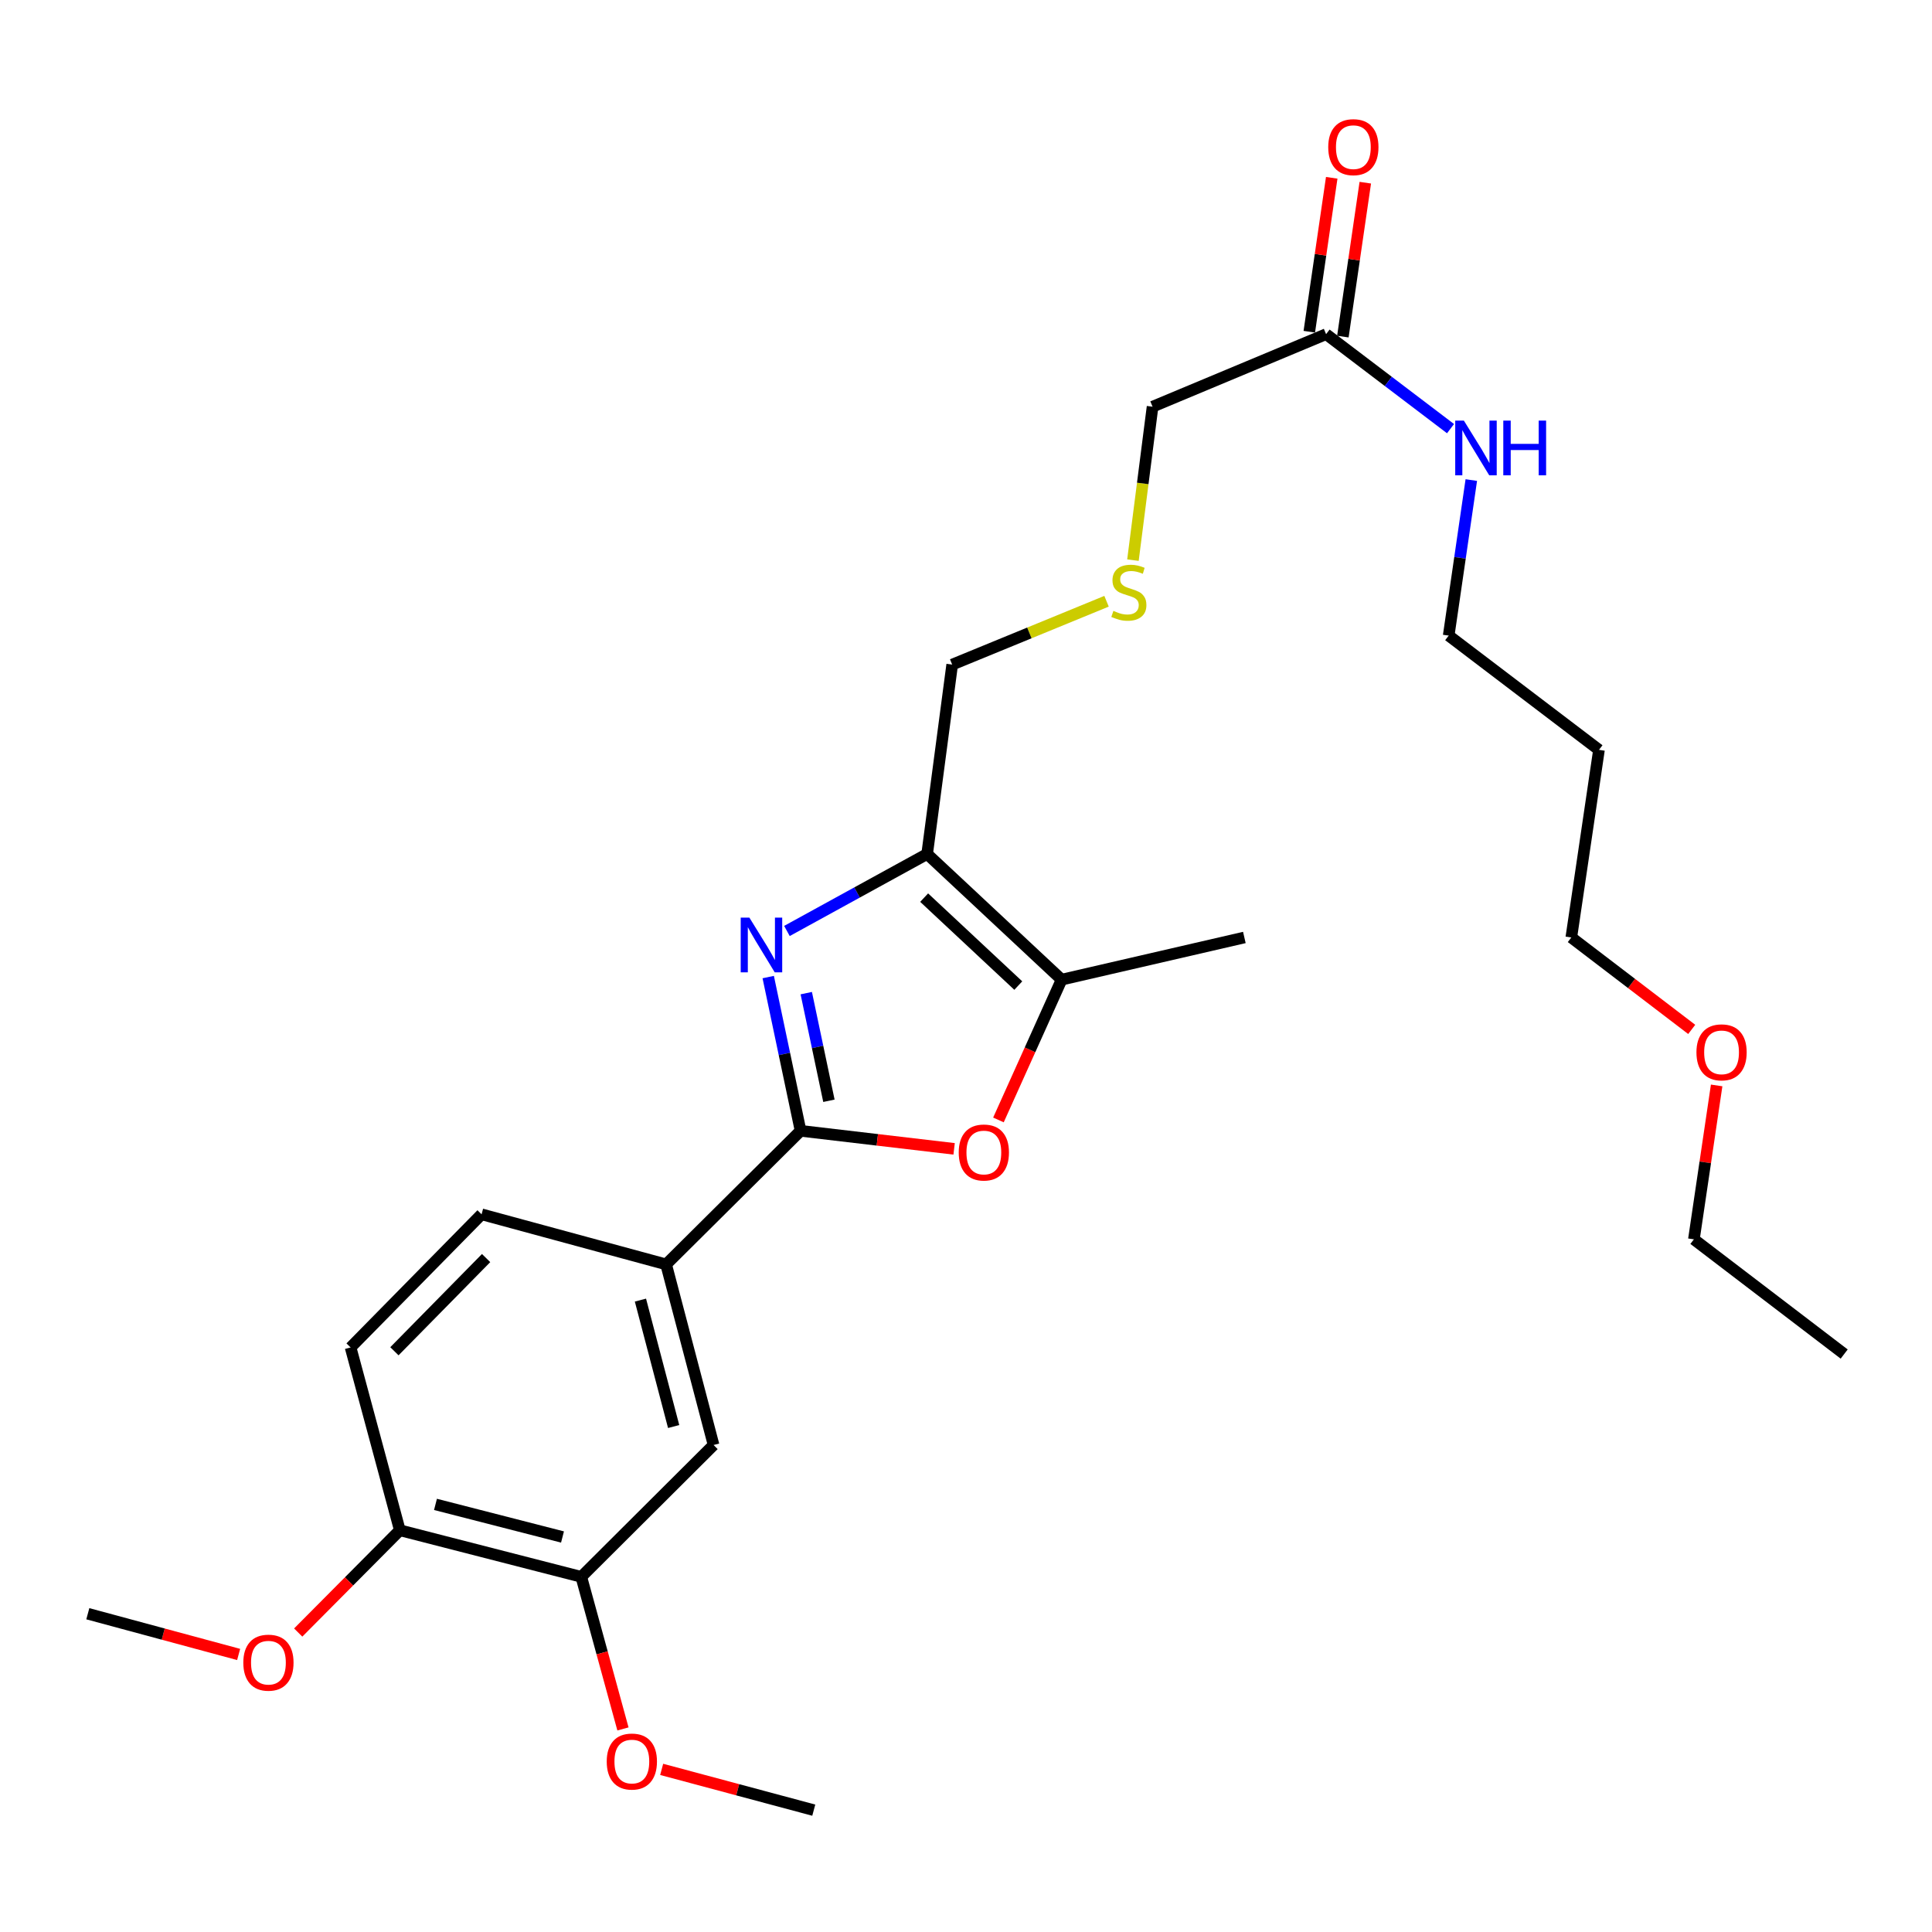 <?xml version='1.0' encoding='iso-8859-1'?>
<svg version='1.1' baseProfile='full'
              xmlns='http://www.w3.org/2000/svg'
                      xmlns:rdkit='http://www.rdkit.org/xml'
                      xmlns:xlink='http://www.w3.org/1999/xlink'
                  xml:space='preserve'
width='1000px' height='1000px' viewBox='0 0 1000 1000'>
<!-- END OF HEADER -->
<rect style='opacity:1.0;fill:#FFFFFF;stroke:none' width='1000' height='1000' x='0' y='0'> </rect>
<path class='bond-0' d='M 397.628,505.726 L 406.004,545.519' style='fill:none;fill-rule:evenodd;stroke:#0000FF;stroke-width:6px;stroke-linecap:butt;stroke-linejoin:miter;stroke-opacity:1' />
<path class='bond-0' d='M 406.004,545.519 L 414.38,585.312' style='fill:none;fill-rule:evenodd;stroke:#000000;stroke-width:6px;stroke-linecap:butt;stroke-linejoin:miter;stroke-opacity:1' />
<path class='bond-0' d='M 417.321,514.047 L 423.184,541.902' style='fill:none;fill-rule:evenodd;stroke:#0000FF;stroke-width:6px;stroke-linecap:butt;stroke-linejoin:miter;stroke-opacity:1' />
<path class='bond-0' d='M 423.184,541.902 L 429.048,569.757' style='fill:none;fill-rule:evenodd;stroke:#000000;stroke-width:6px;stroke-linecap:butt;stroke-linejoin:miter;stroke-opacity:1' />
<path class='bond-1' d='M 407.316,481.869 L 443.602,461.947' style='fill:none;fill-rule:evenodd;stroke:#0000FF;stroke-width:6px;stroke-linecap:butt;stroke-linejoin:miter;stroke-opacity:1' />
<path class='bond-1' d='M 443.602,461.947 L 479.887,442.025' style='fill:none;fill-rule:evenodd;stroke:#000000;stroke-width:6px;stroke-linecap:butt;stroke-linejoin:miter;stroke-opacity:1' />
<path class='bond-2' d='M 414.38,585.312 L 454.114,589.978' style='fill:none;fill-rule:evenodd;stroke:#000000;stroke-width:6px;stroke-linecap:butt;stroke-linejoin:miter;stroke-opacity:1' />
<path class='bond-2' d='M 454.114,589.978 L 493.849,594.644' style='fill:none;fill-rule:evenodd;stroke:#FF0000;stroke-width:6px;stroke-linecap:butt;stroke-linejoin:miter;stroke-opacity:1' />
<path class='bond-4' d='M 414.38,585.312 L 344.785,654.448' style='fill:none;fill-rule:evenodd;stroke:#000000;stroke-width:6px;stroke-linecap:butt;stroke-linejoin:miter;stroke-opacity:1' />
<path class='bond-3' d='M 479.887,442.025 L 549.492,507.065' style='fill:none;fill-rule:evenodd;stroke:#000000;stroke-width:6px;stroke-linecap:butt;stroke-linejoin:miter;stroke-opacity:1' />
<path class='bond-3' d='M 478.341,464.61 L 527.064,510.137' style='fill:none;fill-rule:evenodd;stroke:#000000;stroke-width:6px;stroke-linecap:butt;stroke-linejoin:miter;stroke-opacity:1' />
<path class='bond-14' d='M 479.887,442.025 L 492.85,343.998' style='fill:none;fill-rule:evenodd;stroke:#000000;stroke-width:6px;stroke-linecap:butt;stroke-linejoin:miter;stroke-opacity:1' />
<path class='bond-27' d='M 516.79,579.68 L 533.141,543.372' style='fill:none;fill-rule:evenodd;stroke:#FF0000;stroke-width:6px;stroke-linecap:butt;stroke-linejoin:miter;stroke-opacity:1' />
<path class='bond-27' d='M 533.141,543.372 L 549.492,507.065' style='fill:none;fill-rule:evenodd;stroke:#000000;stroke-width:6px;stroke-linecap:butt;stroke-linejoin:miter;stroke-opacity:1' />
<path class='bond-18' d='M 549.492,507.065 L 644.076,485.236' style='fill:none;fill-rule:evenodd;stroke:#000000;stroke-width:6px;stroke-linecap:butt;stroke-linejoin:miter;stroke-opacity:1' />
<path class='bond-5' d='M 344.785,654.448 L 369.345,747.93' style='fill:none;fill-rule:evenodd;stroke:#000000;stroke-width:6px;stroke-linecap:butt;stroke-linejoin:miter;stroke-opacity:1' />
<path class='bond-5' d='M 331.488,672.931 L 348.68,738.369' style='fill:none;fill-rule:evenodd;stroke:#000000;stroke-width:6px;stroke-linecap:butt;stroke-linejoin:miter;stroke-opacity:1' />
<path class='bond-9' d='M 344.785,654.448 L 249.264,628.522' style='fill:none;fill-rule:evenodd;stroke:#000000;stroke-width:6px;stroke-linecap:butt;stroke-linejoin:miter;stroke-opacity:1' />
<path class='bond-6' d='M 369.345,747.93 L 300.872,816.169' style='fill:none;fill-rule:evenodd;stroke:#000000;stroke-width:6px;stroke-linecap:butt;stroke-linejoin:miter;stroke-opacity:1' />
<path class='bond-15' d='M 300.872,816.169 L 311.657,855.531' style='fill:none;fill-rule:evenodd;stroke:#000000;stroke-width:6px;stroke-linecap:butt;stroke-linejoin:miter;stroke-opacity:1' />
<path class='bond-15' d='M 311.657,855.531 L 322.441,894.894' style='fill:none;fill-rule:evenodd;stroke:#FF0000;stroke-width:6px;stroke-linecap:butt;stroke-linejoin:miter;stroke-opacity:1' />
<path class='bond-28' d='M 300.872,816.169 L 206.951,792.057' style='fill:none;fill-rule:evenodd;stroke:#000000;stroke-width:6px;stroke-linecap:butt;stroke-linejoin:miter;stroke-opacity:1' />
<path class='bond-28' d='M 291.15,795.546 L 225.405,778.668' style='fill:none;fill-rule:evenodd;stroke:#000000;stroke-width:6px;stroke-linecap:butt;stroke-linejoin:miter;stroke-opacity:1' />
<path class='bond-7' d='M 686.379,172.962 L 596.564,210.505' style='fill:none;fill-rule:evenodd;stroke:#000000;stroke-width:6px;stroke-linecap:butt;stroke-linejoin:miter;stroke-opacity:1' />
<path class='bond-10' d='M 695.066,174.227 L 700.87,134.393' style='fill:none;fill-rule:evenodd;stroke:#000000;stroke-width:6px;stroke-linecap:butt;stroke-linejoin:miter;stroke-opacity:1' />
<path class='bond-10' d='M 700.87,134.393 L 706.673,94.558' style='fill:none;fill-rule:evenodd;stroke:#FF0000;stroke-width:6px;stroke-linecap:butt;stroke-linejoin:miter;stroke-opacity:1' />
<path class='bond-10' d='M 677.692,171.696 L 683.496,131.862' style='fill:none;fill-rule:evenodd;stroke:#000000;stroke-width:6px;stroke-linecap:butt;stroke-linejoin:miter;stroke-opacity:1' />
<path class='bond-10' d='M 683.496,131.862 L 689.299,92.027' style='fill:none;fill-rule:evenodd;stroke:#FF0000;stroke-width:6px;stroke-linecap:butt;stroke-linejoin:miter;stroke-opacity:1' />
<path class='bond-13' d='M 686.379,172.962 L 718.583,197.412' style='fill:none;fill-rule:evenodd;stroke:#000000;stroke-width:6px;stroke-linecap:butt;stroke-linejoin:miter;stroke-opacity:1' />
<path class='bond-13' d='M 718.583,197.412 L 750.787,221.863' style='fill:none;fill-rule:evenodd;stroke:#0000FF;stroke-width:6px;stroke-linecap:butt;stroke-linejoin:miter;stroke-opacity:1' />
<path class='bond-8' d='M 206.951,792.057 L 181.464,697.434' style='fill:none;fill-rule:evenodd;stroke:#000000;stroke-width:6px;stroke-linecap:butt;stroke-linejoin:miter;stroke-opacity:1' />
<path class='bond-16' d='M 206.951,792.057 L 180.65,818.528' style='fill:none;fill-rule:evenodd;stroke:#000000;stroke-width:6px;stroke-linecap:butt;stroke-linejoin:miter;stroke-opacity:1' />
<path class='bond-16' d='M 180.65,818.528 L 154.349,844.999' style='fill:none;fill-rule:evenodd;stroke:#FF0000;stroke-width:6px;stroke-linecap:butt;stroke-linejoin:miter;stroke-opacity:1' />
<path class='bond-11' d='M 249.264,628.522 L 181.464,697.434' style='fill:none;fill-rule:evenodd;stroke:#000000;stroke-width:6px;stroke-linecap:butt;stroke-linejoin:miter;stroke-opacity:1' />
<path class='bond-11' d='M 251.609,651.172 L 204.149,699.41' style='fill:none;fill-rule:evenodd;stroke:#000000;stroke-width:6px;stroke-linecap:butt;stroke-linejoin:miter;stroke-opacity:1' />
<path class='bond-12' d='M 572.743,311.206 L 532.797,327.602' style='fill:none;fill-rule:evenodd;stroke:#CCCC00;stroke-width:6px;stroke-linecap:butt;stroke-linejoin:miter;stroke-opacity:1' />
<path class='bond-12' d='M 532.797,327.602 L 492.85,343.998' style='fill:none;fill-rule:evenodd;stroke:#000000;stroke-width:6px;stroke-linecap:butt;stroke-linejoin:miter;stroke-opacity:1' />
<path class='bond-17' d='M 586.409,289.926 L 591.487,250.215' style='fill:none;fill-rule:evenodd;stroke:#CCCC00;stroke-width:6px;stroke-linecap:butt;stroke-linejoin:miter;stroke-opacity:1' />
<path class='bond-17' d='M 591.487,250.215 L 596.564,210.505' style='fill:none;fill-rule:evenodd;stroke:#000000;stroke-width:6px;stroke-linecap:butt;stroke-linejoin:miter;stroke-opacity:1' />
<path class='bond-21' d='M 761.546,248.48 L 755.692,288.733' style='fill:none;fill-rule:evenodd;stroke:#0000FF;stroke-width:6px;stroke-linecap:butt;stroke-linejoin:miter;stroke-opacity:1' />
<path class='bond-21' d='M 755.692,288.733 L 749.839,328.987' style='fill:none;fill-rule:evenodd;stroke:#000000;stroke-width:6px;stroke-linecap:butt;stroke-linejoin:miter;stroke-opacity:1' />
<path class='bond-24' d='M 342.48,915.828 L 381.843,926.38' style='fill:none;fill-rule:evenodd;stroke:#FF0000;stroke-width:6px;stroke-linecap:butt;stroke-linejoin:miter;stroke-opacity:1' />
<path class='bond-24' d='M 381.843,926.38 L 421.207,936.933' style='fill:none;fill-rule:evenodd;stroke:#000000;stroke-width:6px;stroke-linecap:butt;stroke-linejoin:miter;stroke-opacity:1' />
<path class='bond-25' d='M 123.516,856.346 L 84.485,845.807' style='fill:none;fill-rule:evenodd;stroke:#FF0000;stroke-width:6px;stroke-linecap:butt;stroke-linejoin:miter;stroke-opacity:1' />
<path class='bond-25' d='M 84.485,845.807 L 45.455,835.267' style='fill:none;fill-rule:evenodd;stroke:#000000;stroke-width:6px;stroke-linecap:butt;stroke-linejoin:miter;stroke-opacity:1' />
<path class='bond-19' d='M 827.627,388.125 L 749.839,328.987' style='fill:none;fill-rule:evenodd;stroke:#000000;stroke-width:6px;stroke-linecap:butt;stroke-linejoin:miter;stroke-opacity:1' />
<path class='bond-22' d='M 827.627,388.125 L 813.308,485.236' style='fill:none;fill-rule:evenodd;stroke:#000000;stroke-width:6px;stroke-linecap:butt;stroke-linejoin:miter;stroke-opacity:1' />
<path class='bond-20' d='M 875.63,532.816 L 844.469,509.026' style='fill:none;fill-rule:evenodd;stroke:#FF0000;stroke-width:6px;stroke-linecap:butt;stroke-linejoin:miter;stroke-opacity:1' />
<path class='bond-20' d='M 844.469,509.026 L 813.308,485.236' style='fill:none;fill-rule:evenodd;stroke:#000000;stroke-width:6px;stroke-linecap:butt;stroke-linejoin:miter;stroke-opacity:1' />
<path class='bond-23' d='M 888.533,561.816 L 882.645,601.646' style='fill:none;fill-rule:evenodd;stroke:#FF0000;stroke-width:6px;stroke-linecap:butt;stroke-linejoin:miter;stroke-opacity:1' />
<path class='bond-23' d='M 882.645,601.646 L 876.757,641.475' style='fill:none;fill-rule:evenodd;stroke:#000000;stroke-width:6px;stroke-linecap:butt;stroke-linejoin:miter;stroke-opacity:1' />
<path class='bond-26' d='M 876.757,641.475 L 954.545,700.857' style='fill:none;fill-rule:evenodd;stroke:#000000;stroke-width:6px;stroke-linecap:butt;stroke-linejoin:miter;stroke-opacity:1' />
<path  class='atom-0' d='M 387.87 474.948
L 397.15 489.948
Q 398.07 491.428, 399.55 494.108
Q 401.03 496.788, 401.11 496.948
L 401.11 474.948
L 404.87 474.948
L 404.87 503.268
L 400.99 503.268
L 391.03 486.868
Q 389.87 484.948, 388.63 482.748
Q 387.43 480.548, 387.07 479.868
L 387.07 503.268
L 383.39 503.268
L 383.39 474.948
L 387.87 474.948
' fill='#0000FF'/>
<path  class='atom-3' d='M 496.237 596.531
Q 496.237 589.731, 499.597 585.931
Q 502.957 582.131, 509.237 582.131
Q 515.517 582.131, 518.877 585.931
Q 522.237 589.731, 522.237 596.531
Q 522.237 603.411, 518.837 607.331
Q 515.437 611.211, 509.237 611.211
Q 502.997 611.211, 499.597 607.331
Q 496.237 603.451, 496.237 596.531
M 509.237 608.011
Q 513.557 608.011, 515.877 605.131
Q 518.237 602.211, 518.237 596.531
Q 518.237 590.971, 515.877 588.171
Q 513.557 585.331, 509.237 585.331
Q 504.917 585.331, 502.557 588.131
Q 500.237 590.931, 500.237 596.531
Q 500.237 602.251, 502.557 605.131
Q 504.917 608.011, 509.237 608.011
' fill='#FF0000'/>
<path  class='atom-11' d='M 687.493 76.165
Q 687.493 69.365, 690.853 65.565
Q 694.213 61.765, 700.493 61.765
Q 706.773 61.765, 710.133 65.565
Q 713.493 69.365, 713.493 76.165
Q 713.493 83.045, 710.093 86.965
Q 706.693 90.845, 700.493 90.845
Q 694.253 90.845, 690.853 86.965
Q 687.493 83.085, 687.493 76.165
M 700.493 87.645
Q 704.813 87.645, 707.133 84.765
Q 709.493 81.845, 709.493 76.165
Q 709.493 70.605, 707.133 67.805
Q 704.813 64.965, 700.493 64.965
Q 696.173 64.965, 693.813 67.765
Q 691.493 70.565, 691.493 76.165
Q 691.493 81.885, 693.813 84.765
Q 696.173 87.645, 700.493 87.645
' fill='#FF0000'/>
<path  class='atom-13' d='M 576.294 316.185
Q 576.614 316.305, 577.934 316.865
Q 579.254 317.425, 580.694 317.785
Q 582.174 318.105, 583.614 318.105
Q 586.294 318.105, 587.854 316.825
Q 589.414 315.505, 589.414 313.225
Q 589.414 311.665, 588.614 310.705
Q 587.854 309.745, 586.654 309.225
Q 585.454 308.705, 583.454 308.105
Q 580.934 307.345, 579.414 306.625
Q 577.934 305.905, 576.854 304.385
Q 575.814 302.865, 575.814 300.305
Q 575.814 296.745, 578.214 294.545
Q 580.654 292.345, 585.454 292.345
Q 588.734 292.345, 592.454 293.905
L 591.534 296.985
Q 588.134 295.585, 585.574 295.585
Q 582.814 295.585, 581.294 296.745
Q 579.774 297.865, 579.814 299.825
Q 579.814 301.345, 580.574 302.265
Q 581.374 303.185, 582.494 303.705
Q 583.654 304.225, 585.574 304.825
Q 588.134 305.625, 589.654 306.425
Q 591.174 307.225, 592.254 308.865
Q 593.374 310.465, 593.374 313.225
Q 593.374 317.145, 590.734 319.265
Q 588.134 321.345, 583.774 321.345
Q 581.254 321.345, 579.334 320.785
Q 577.454 320.265, 575.214 319.345
L 576.294 316.185
' fill='#CCCC00'/>
<path  class='atom-14' d='M 757.702 217.706
L 766.982 232.706
Q 767.902 234.186, 769.382 236.866
Q 770.862 239.546, 770.942 239.706
L 770.942 217.706
L 774.702 217.706
L 774.702 246.026
L 770.822 246.026
L 760.862 229.626
Q 759.702 227.706, 758.462 225.506
Q 757.262 223.306, 756.902 222.626
L 756.902 246.026
L 753.222 246.026
L 753.222 217.706
L 757.702 217.706
' fill='#0000FF'/>
<path  class='atom-14' d='M 778.102 217.706
L 781.942 217.706
L 781.942 229.746
L 796.422 229.746
L 796.422 217.706
L 800.262 217.706
L 800.262 246.026
L 796.422 246.026
L 796.422 232.946
L 781.942 232.946
L 781.942 246.026
L 778.102 246.026
L 778.102 217.706
' fill='#0000FF'/>
<path  class='atom-16' d='M 314.042 911.77
Q 314.042 904.97, 317.402 901.17
Q 320.762 897.37, 327.042 897.37
Q 333.322 897.37, 336.682 901.17
Q 340.042 904.97, 340.042 911.77
Q 340.042 918.65, 336.642 922.57
Q 333.242 926.45, 327.042 926.45
Q 320.802 926.45, 317.402 922.57
Q 314.042 918.69, 314.042 911.77
M 327.042 923.25
Q 331.362 923.25, 333.682 920.37
Q 336.042 917.45, 336.042 911.77
Q 336.042 906.21, 333.682 903.41
Q 331.362 900.57, 327.042 900.57
Q 322.722 900.57, 320.362 903.37
Q 318.042 906.17, 318.042 911.77
Q 318.042 917.49, 320.362 920.37
Q 322.722 923.25, 327.042 923.25
' fill='#FF0000'/>
<path  class='atom-17' d='M 125.937 860.59
Q 125.937 853.79, 129.297 849.99
Q 132.657 846.19, 138.937 846.19
Q 145.217 846.19, 148.577 849.99
Q 151.937 853.79, 151.937 860.59
Q 151.937 867.47, 148.537 871.39
Q 145.137 875.27, 138.937 875.27
Q 132.697 875.27, 129.297 871.39
Q 125.937 867.51, 125.937 860.59
M 138.937 872.07
Q 143.257 872.07, 145.577 869.19
Q 147.937 866.27, 147.937 860.59
Q 147.937 855.03, 145.577 852.23
Q 143.257 849.39, 138.937 849.39
Q 134.617 849.39, 132.257 852.19
Q 129.937 854.99, 129.937 860.59
Q 129.937 866.31, 132.257 869.19
Q 134.617 872.07, 138.937 872.07
' fill='#FF0000'/>
<path  class='atom-21' d='M 878.076 544.688
Q 878.076 537.888, 881.436 534.088
Q 884.796 530.288, 891.076 530.288
Q 897.356 530.288, 900.716 534.088
Q 904.076 537.888, 904.076 544.688
Q 904.076 551.568, 900.676 555.488
Q 897.276 559.368, 891.076 559.368
Q 884.836 559.368, 881.436 555.488
Q 878.076 551.608, 878.076 544.688
M 891.076 556.168
Q 895.396 556.168, 897.716 553.288
Q 900.076 550.368, 900.076 544.688
Q 900.076 539.128, 897.716 536.328
Q 895.396 533.488, 891.076 533.488
Q 886.756 533.488, 884.396 536.288
Q 882.076 539.088, 882.076 544.688
Q 882.076 550.408, 884.396 553.288
Q 886.756 556.168, 891.076 556.168
' fill='#FF0000'/>
</svg>
